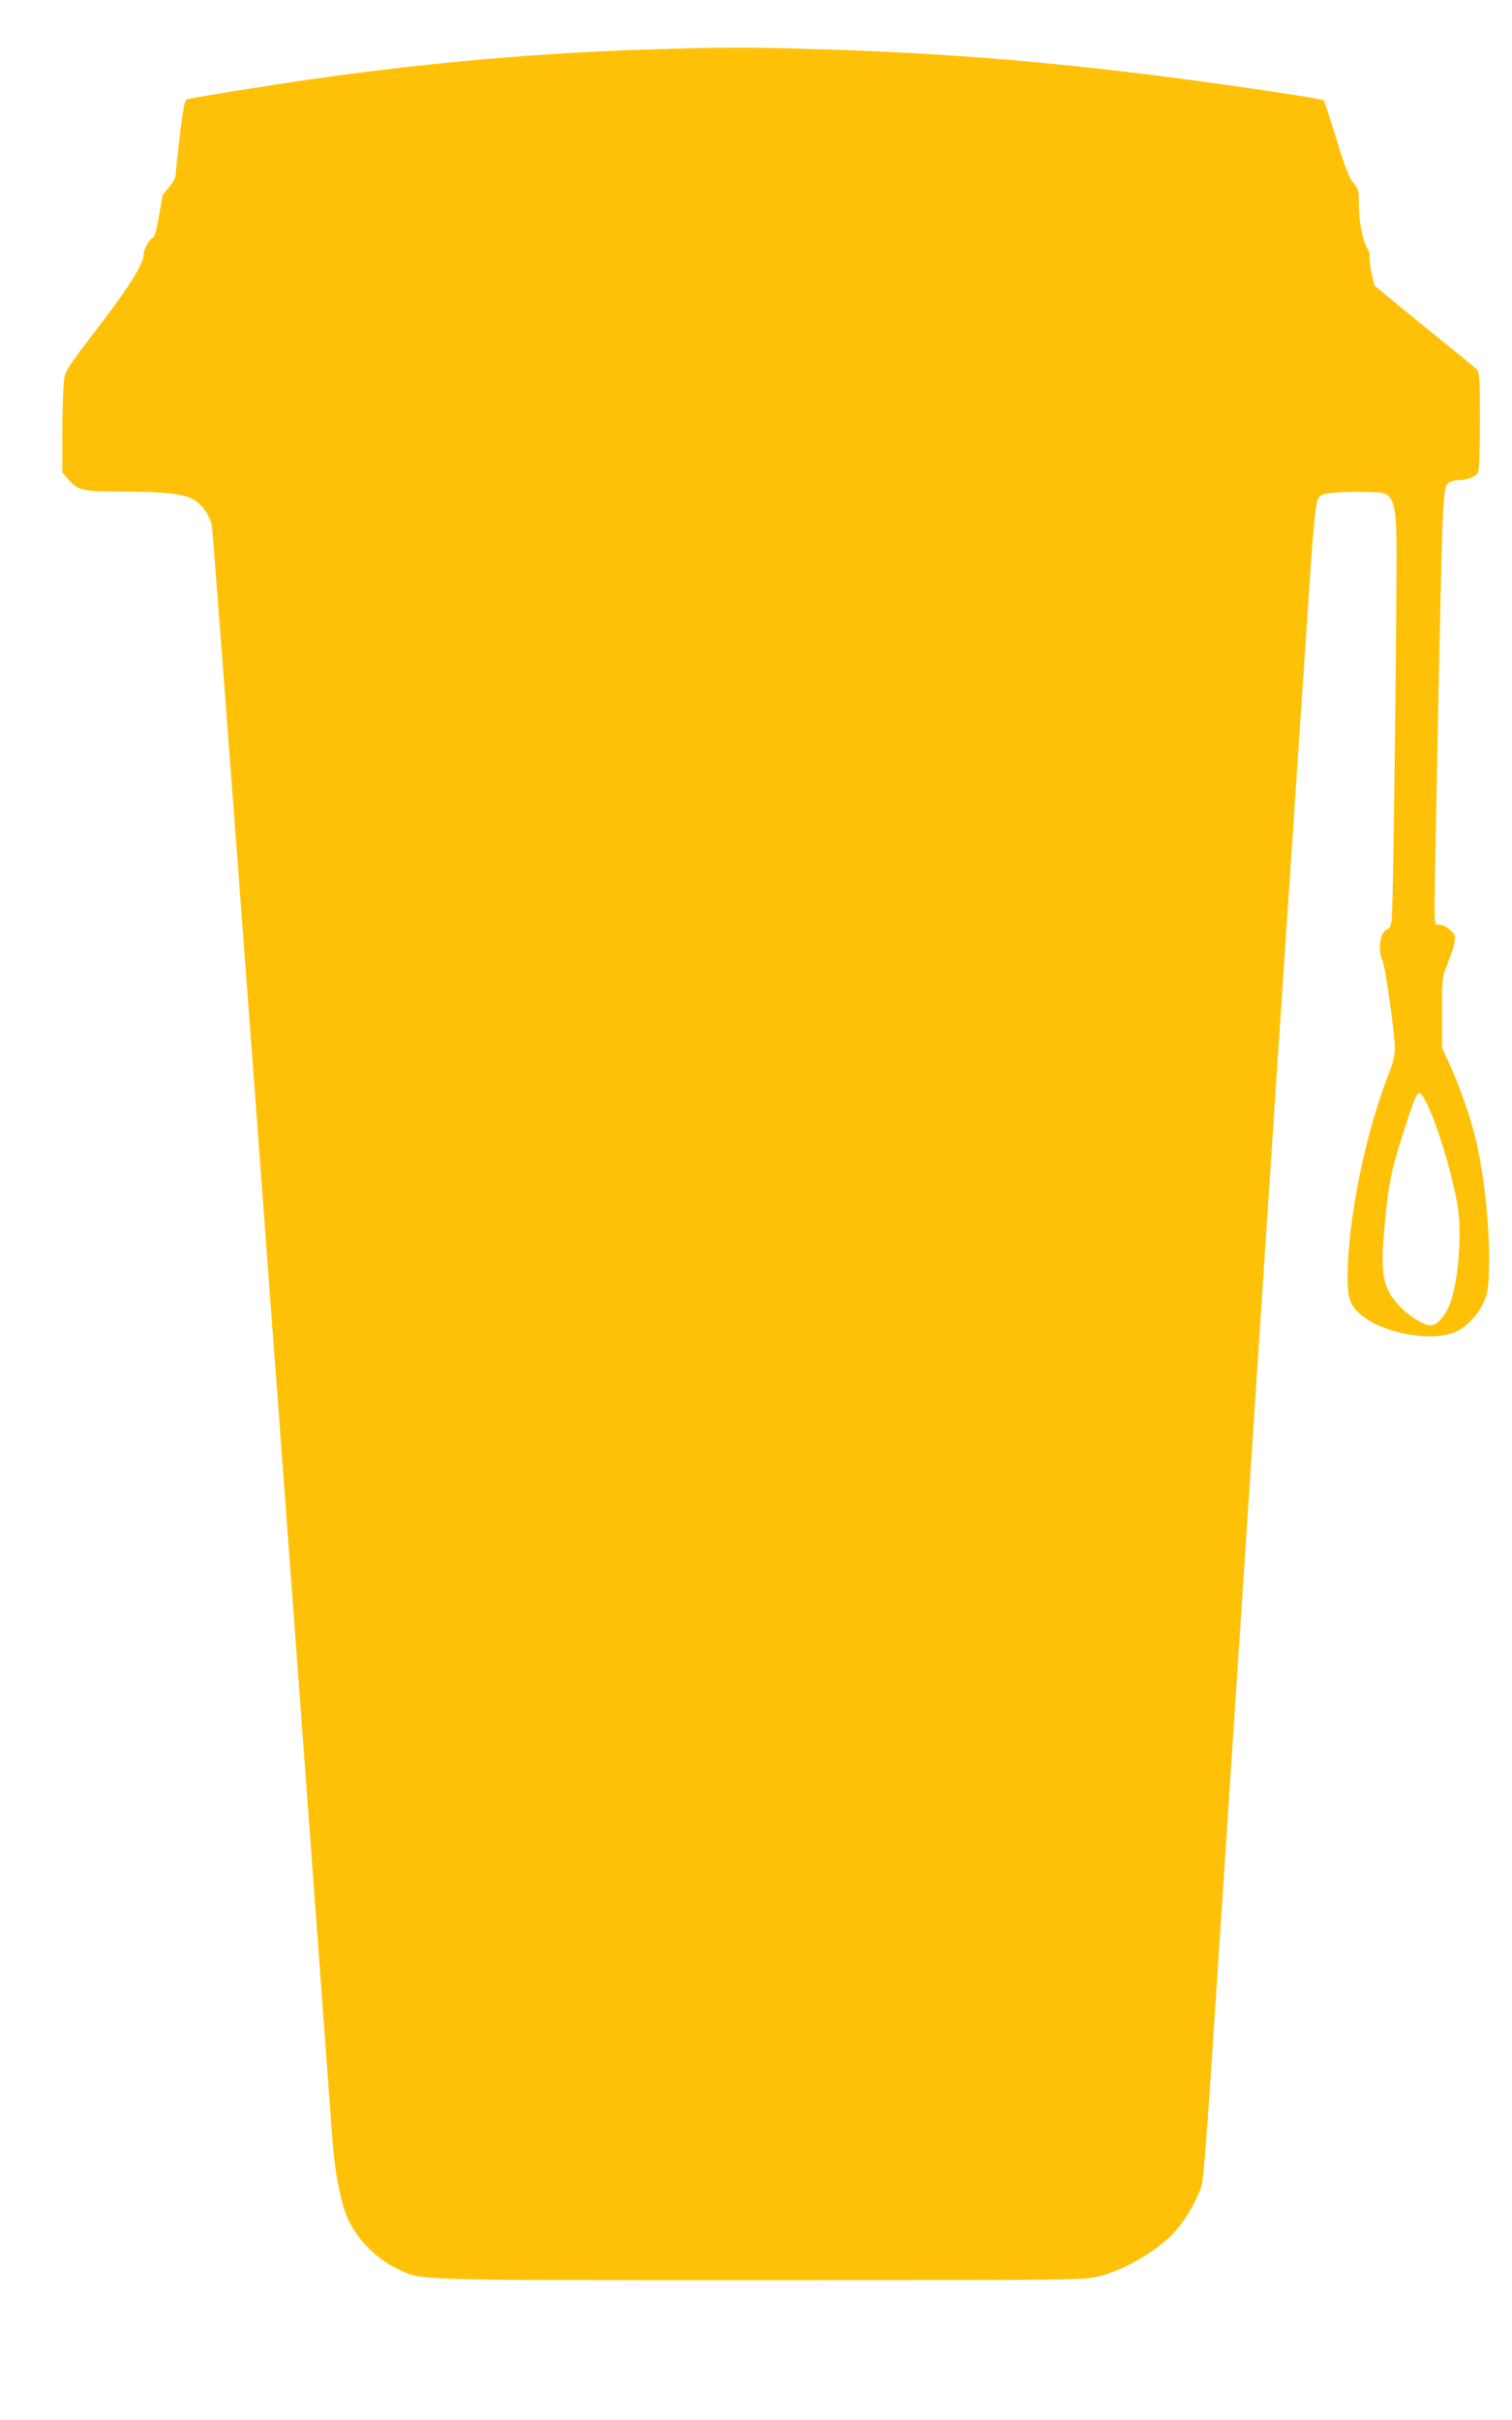 <?xml version="1.0" standalone="no"?>
<!DOCTYPE svg PUBLIC "-//W3C//DTD SVG 20010904//EN"
 "http://www.w3.org/TR/2001/REC-SVG-20010904/DTD/svg10.dtd">
<svg version="1.0" xmlns="http://www.w3.org/2000/svg"
 width="800pt" height="1280pt" viewBox="0 0 800 1280"
 preserveAspectRatio="xMidYMid meet">
<g transform="translate(0,1280) scale(0.1,-0.1)"
fill="#ffc107" stroke="none">
<path d="M3455 12539 c-585 -17 -1191 -70 -1785 -155 -235 -33 -648 -100 -680
-109 -12 -4 -21 -45 -38 -188 -12 -100 -22 -194 -22 -209 0 -15 -14 -43 -35
-68 -19 -23 -35 -43 -35 -44 0 -5 -21 -124 -31 -173 -6 -30 -16 -53 -23 -53
-13 0 -46 -61 -46 -85 0 -46 -67 -157 -204 -338 -225 -295 -212 -275 -219
-353 -4 -38 -7 -158 -7 -266 l0 -197 32 -37 c52 -59 74 -64 290 -64 217 0 310
-11 368 -40 46 -24 88 -81 101 -139 7 -30 383 -5064 639 -8554 11 -148 40
-300 72 -382 46 -118 153 -230 274 -287 129 -60 39 -58 1915 -58 1662 0 1718
1 1791 19 151 39 331 147 418 253 50 59 107 160 128 228 7 19 25 240 42 490
26 389 81 1232 295 4480 19 289 42 631 50 760 125 1868 179 2668 186 2775 16
247 30 390 42 415 10 20 22 26 62 32 77 10 261 9 289 -2 45 -17 59 -62 64
-205 6 -158 -16 -1981 -24 -2047 -4 -34 -11 -49 -24 -53 -37 -12 -52 -108 -25
-167 16 -37 65 -385 65 -465 0 -34 -10 -78 -29 -125 -127 -320 -220 -777 -221
-1086 0 -108 13 -145 68 -194 116 -102 391 -150 509 -90 60 31 111 86 142 151
22 49 26 72 29 181 6 199 -22 477 -68 676 -27 116 -85 283 -136 395 l-44 96 0
186 c0 184 0 186 31 264 17 43 34 94 36 114 4 30 1 39 -27 62 -17 15 -42 27
-56 27 -29 0 -28 -60 -14 655 33 1682 32 1656 67 1683 9 6 31 12 48 12 45 0
94 19 105 40 6 11 10 127 10 274 0 235 -2 257 -18 274 -10 9 -85 71 -167 137
-82 66 -200 162 -261 212 l-112 93 -15 65 c-8 36 -13 74 -10 84 3 10 -2 30
-10 42 -26 41 -47 143 -47 233 0 80 -2 87 -29 118 -22 25 -44 81 -90 232 -34
110 -64 202 -66 205 -7 6 -174 33 -475 76 -813 116 -1458 173 -2210 195 -367
11 -491 11 -865 -1z m4094 -5576 c56 -113 128 -347 162 -533 24 -130 9 -375
-32 -505 -22 -74 -73 -135 -110 -135 -38 0 -122 54 -172 110 -81 90 -94 164
-72 405 21 235 36 307 102 510 78 239 76 237 122 148z"/>
</g>
</svg>
